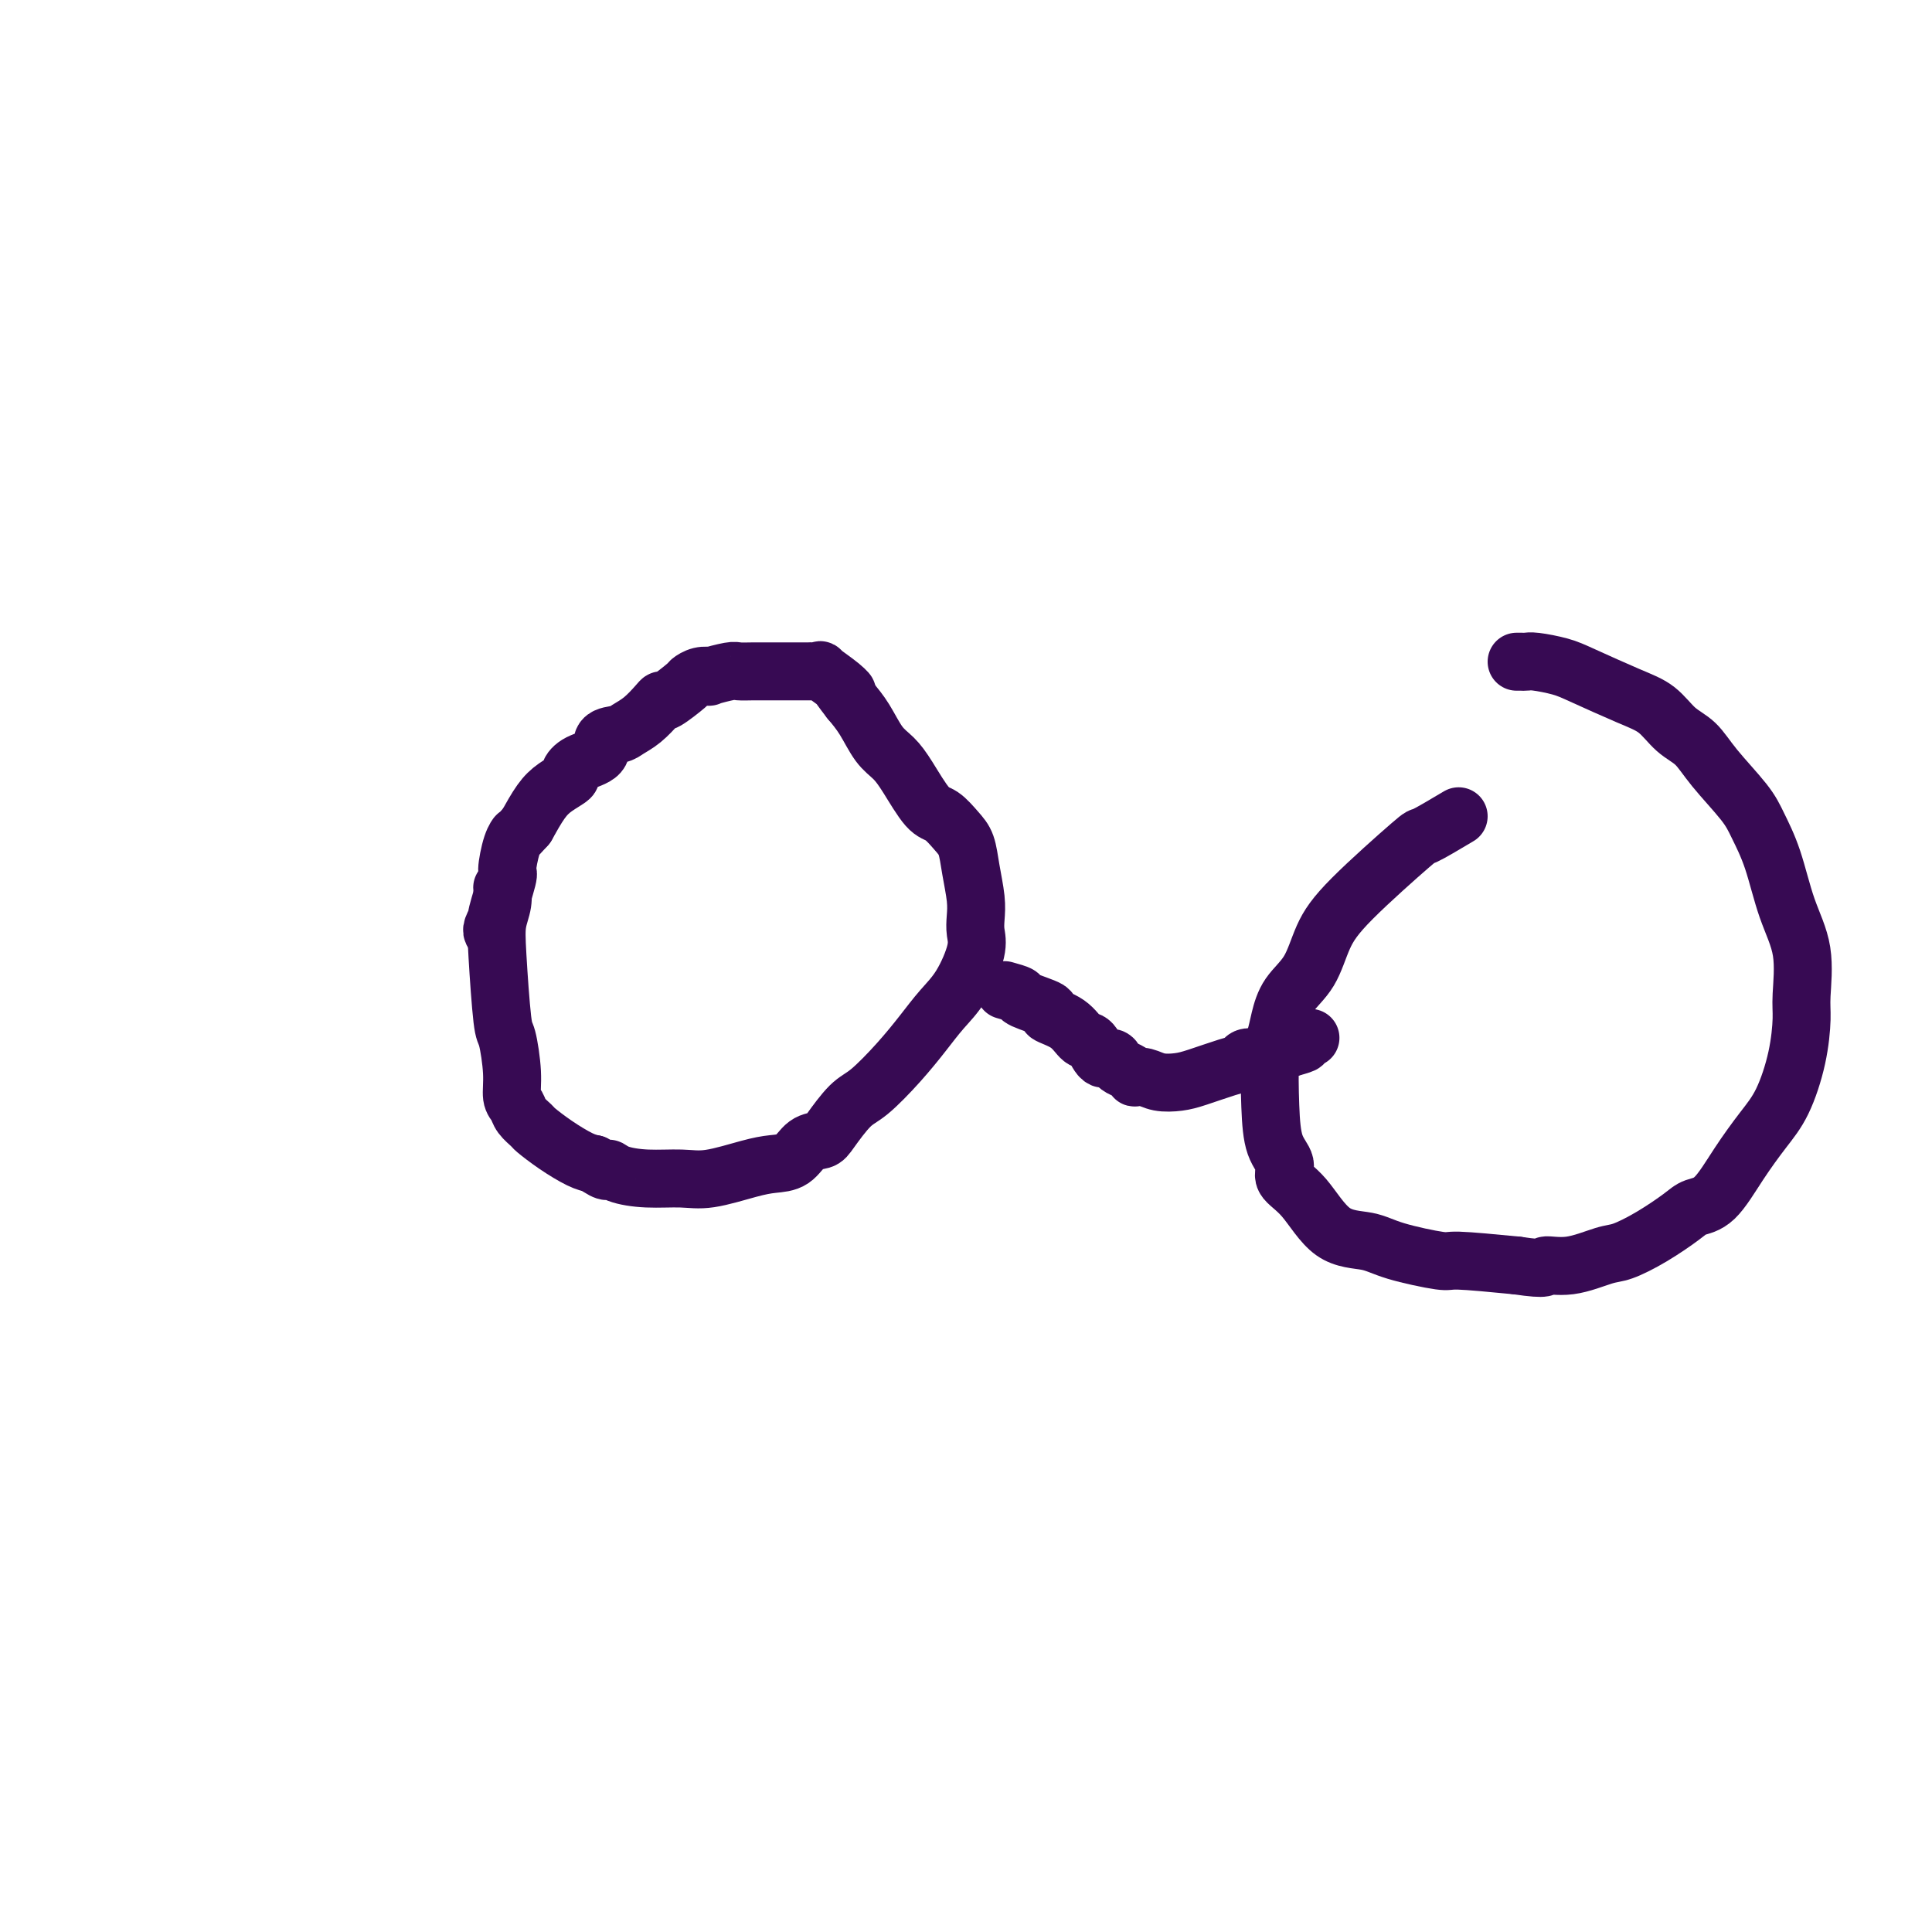 <svg viewBox='0 0 400 400' version='1.1' xmlns='http://www.w3.org/2000/svg' xmlns:xlink='http://www.w3.org/1999/xlink'><g fill='none' stroke='#370A53' stroke-width='12' stroke-linecap='round' stroke-linejoin='round'><path d='M104,184c0.008,0.067 0.015,0.133 0,0c-0.015,-0.133 -0.054,-0.466 0,0c0.054,0.466 0.199,1.730 0,3c-0.199,1.270 -0.743,2.544 -1,4c-0.257,1.456 -0.227,3.093 0,7c0.227,3.907 0.653,10.082 1,13c0.347,2.918 0.617,2.577 1,4c0.383,1.423 0.881,4.609 1,7c0.119,2.391 -0.139,3.987 0,5c0.139,1.013 0.675,1.443 1,2c0.325,0.557 0.439,1.242 1,2c0.561,0.758 1.567,1.590 2,2c0.433,0.410 0.291,0.399 1,1c0.709,0.601 2.268,1.816 4,3c1.732,1.184 3.638,2.338 5,3c1.362,0.662 2.181,0.831 3,1'/><path d='M123,241c3.260,2.348 2.910,1.219 3,1c0.090,-0.219 0.621,0.470 2,1c1.379,0.530 3.607,0.899 6,1c2.393,0.101 4.952,-0.065 7,0c2.048,0.065 3.587,0.361 6,0c2.413,-0.361 5.700,-1.378 8,-2c2.300,-0.622 3.611,-0.849 5,-1c1.389,-0.151 2.854,-0.226 4,-1c1.146,-0.774 1.974,-2.249 3,-3c1.026,-0.751 2.251,-0.779 3,-1c0.749,-0.221 1.022,-0.634 2,-2c0.978,-1.366 2.663,-3.684 4,-5c1.337,-1.316 2.328,-1.629 4,-3c1.672,-1.371 4.025,-3.798 6,-6c1.975,-2.202 3.573,-4.179 5,-6c1.427,-1.821 2.683,-3.488 4,-5c1.317,-1.512 2.693,-2.871 4,-5c1.307,-2.129 2.543,-5.030 3,-7c0.457,-1.970 0.134,-3.010 0,-4c-0.134,-0.990 -0.079,-1.930 0,-3c0.079,-1.070 0.184,-2.269 0,-4c-0.184,-1.731 -0.656,-3.993 -1,-6c-0.344,-2.007 -0.560,-3.758 -1,-5c-0.440,-1.242 -1.104,-1.974 -2,-3c-0.896,-1.026 -2.025,-2.345 -3,-3c-0.975,-0.655 -1.797,-0.646 -3,-2c-1.203,-1.354 -2.786,-4.070 -4,-6c-1.214,-1.930 -2.057,-3.074 -3,-4c-0.943,-0.926 -1.985,-1.634 -3,-3c-1.015,-1.366 -2.004,-3.390 -3,-5c-0.996,-1.610 -1.998,-2.805 -3,-4'/><path d='M176,145c-3.946,-5.082 -1.811,-2.787 -1,-2c0.811,0.787 0.298,0.067 -1,-1c-1.298,-1.067 -3.383,-2.482 -4,-3c-0.617,-0.518 0.233,-0.139 0,0c-0.233,0.139 -1.549,0.037 -2,0c-0.451,-0.037 -0.038,-0.010 0,0c0.038,0.010 -0.298,0.003 -1,0c-0.702,-0.003 -1.771,-0.002 -3,0c-1.229,0.002 -2.618,0.004 -4,0c-1.382,-0.004 -2.757,-0.015 -4,0c-1.243,0.015 -2.353,0.056 -3,0c-0.647,-0.056 -0.832,-0.207 -2,0c-1.168,0.207 -3.318,0.774 -4,1c-0.682,0.226 0.104,0.110 0,0c-0.104,-0.110 -1.099,-0.216 -2,0c-0.901,0.216 -1.707,0.753 -2,1c-0.293,0.247 -0.073,0.205 -1,1c-0.927,0.795 -3.001,2.426 -4,3c-0.999,0.574 -0.924,0.091 -1,0c-0.076,-0.091 -0.305,0.211 -1,1c-0.695,0.789 -1.857,2.063 -3,3c-1.143,0.937 -2.267,1.535 -3,2c-0.733,0.465 -1.077,0.797 -2,1c-0.923,0.203 -2.427,0.277 -3,1c-0.573,0.723 -0.215,2.094 -1,3c-0.785,0.906 -2.713,1.346 -4,2c-1.287,0.654 -1.933,1.520 -2,2c-0.067,0.480 0.446,0.572 0,1c-0.446,0.428 -1.851,1.192 -3,2c-1.149,0.808 -2.043,1.659 -3,3c-0.957,1.341 -1.979,3.170 -3,5'/><path d='M109,171c-2.886,3.197 -2.102,2.189 -2,2c0.102,-0.189 -0.479,0.441 -1,2c-0.521,1.559 -0.980,4.046 -1,5c-0.020,0.954 0.401,0.375 0,2c-0.401,1.625 -1.624,5.455 -2,7c-0.376,1.545 0.095,0.806 0,1c-0.095,0.194 -0.758,1.320 -1,2c-0.242,0.680 -0.065,0.914 0,1c0.065,0.086 0.019,0.025 0,0c-0.019,-0.025 -0.009,-0.012 0,0'/><path d='M302,169c-2.939,1.746 -5.877,3.492 -7,4c-1.123,0.508 -0.430,-0.221 -3,2c-2.570,2.221 -8.405,7.391 -12,11c-3.595,3.609 -4.952,5.656 -6,8c-1.048,2.344 -1.787,4.985 -3,7c-1.213,2.015 -2.900,3.404 -4,5c-1.100,1.596 -1.614,3.400 -2,5c-0.386,1.600 -0.645,2.998 -1,4c-0.355,1.002 -0.806,1.608 -1,4c-0.194,2.392 -0.132,6.569 0,10c0.132,3.431 0.335,6.117 1,8c0.665,1.883 1.791,2.962 2,4c0.209,1.038 -0.498,2.035 0,3c0.498,0.965 2.200,1.898 4,4c1.800,2.102 3.696,5.371 6,7c2.304,1.629 5.015,1.616 7,2c1.985,0.384 3.243,1.165 6,2c2.757,0.835 7.011,1.725 9,2c1.989,0.275 1.711,-0.064 4,0c2.289,0.064 7.144,0.532 12,1'/><path d='M314,262c7.036,1.052 5.626,0.183 6,0c0.374,-0.183 2.534,0.320 5,0c2.466,-0.320 5.240,-1.462 7,-2c1.760,-0.538 2.507,-0.472 4,-1c1.493,-0.528 3.731,-1.650 6,-3c2.269,-1.350 4.567,-2.926 6,-4c1.433,-1.074 2.000,-1.644 3,-2c1.000,-0.356 2.432,-0.496 4,-2c1.568,-1.504 3.272,-4.370 5,-7c1.728,-2.630 3.482,-5.024 5,-7c1.518,-1.976 2.802,-3.534 4,-6c1.198,-2.466 2.312,-5.842 3,-9c0.688,-3.158 0.950,-6.100 1,-8c0.050,-1.900 -0.112,-2.759 0,-5c0.112,-2.241 0.497,-5.864 0,-9c-0.497,-3.136 -1.876,-5.787 -3,-9c-1.124,-3.213 -1.994,-6.989 -3,-10c-1.006,-3.011 -2.148,-5.256 -3,-7c-0.852,-1.744 -1.413,-2.988 -3,-5c-1.587,-2.012 -4.202,-4.792 -6,-7c-1.798,-2.208 -2.781,-3.845 -4,-5c-1.219,-1.155 -2.673,-1.829 -4,-3c-1.327,-1.171 -2.527,-2.839 -4,-4c-1.473,-1.161 -3.221,-1.814 -6,-3c-2.779,-1.186 -6.590,-2.906 -9,-4c-2.410,-1.094 -3.420,-1.561 -5,-2c-1.580,-0.439 -3.730,-0.850 -5,-1c-1.270,-0.150 -1.660,-0.040 -2,0c-0.340,0.040 -0.630,0.011 -1,0c-0.370,-0.011 -0.820,-0.003 -1,0c-0.180,0.003 -0.090,0.002 0,0'/><path d='M208,205c1.314,0.365 2.627,0.729 3,1c0.373,0.271 -0.195,0.448 1,1c1.195,0.552 4.155,1.479 5,2c0.845,0.521 -0.423,0.634 0,1c0.423,0.366 2.537,0.983 4,2c1.463,1.017 2.276,2.433 3,3c0.724,0.567 1.359,0.284 2,1c0.641,0.716 1.289,2.429 2,3c0.711,0.571 1.487,-0.001 2,0c0.513,0.001 0.763,0.575 1,1c0.237,0.425 0.461,0.701 1,1c0.539,0.299 1.392,0.620 2,1c0.608,0.380 0.970,0.820 1,1c0.030,0.180 -0.273,0.099 0,0c0.273,-0.099 1.123,-0.215 2,0c0.877,0.215 1.783,0.763 3,1c1.217,0.237 2.745,0.165 4,0c1.255,-0.165 2.238,-0.423 4,-1c1.762,-0.577 4.304,-1.473 6,-2c1.696,-0.527 2.545,-0.684 3,-1c0.455,-0.316 0.514,-0.789 1,-1c0.486,-0.211 1.398,-0.160 2,0c0.602,0.160 0.893,0.428 2,0c1.107,-0.428 3.031,-1.551 4,-2c0.969,-0.449 0.985,-0.225 1,0'/><path d='M267,217c4.509,-1.249 2.281,-0.871 2,-1c-0.281,-0.129 1.386,-0.766 2,-1c0.614,-0.234 0.175,-0.067 0,0c-0.175,0.067 -0.088,0.033 0,0'/></g>
</svg>